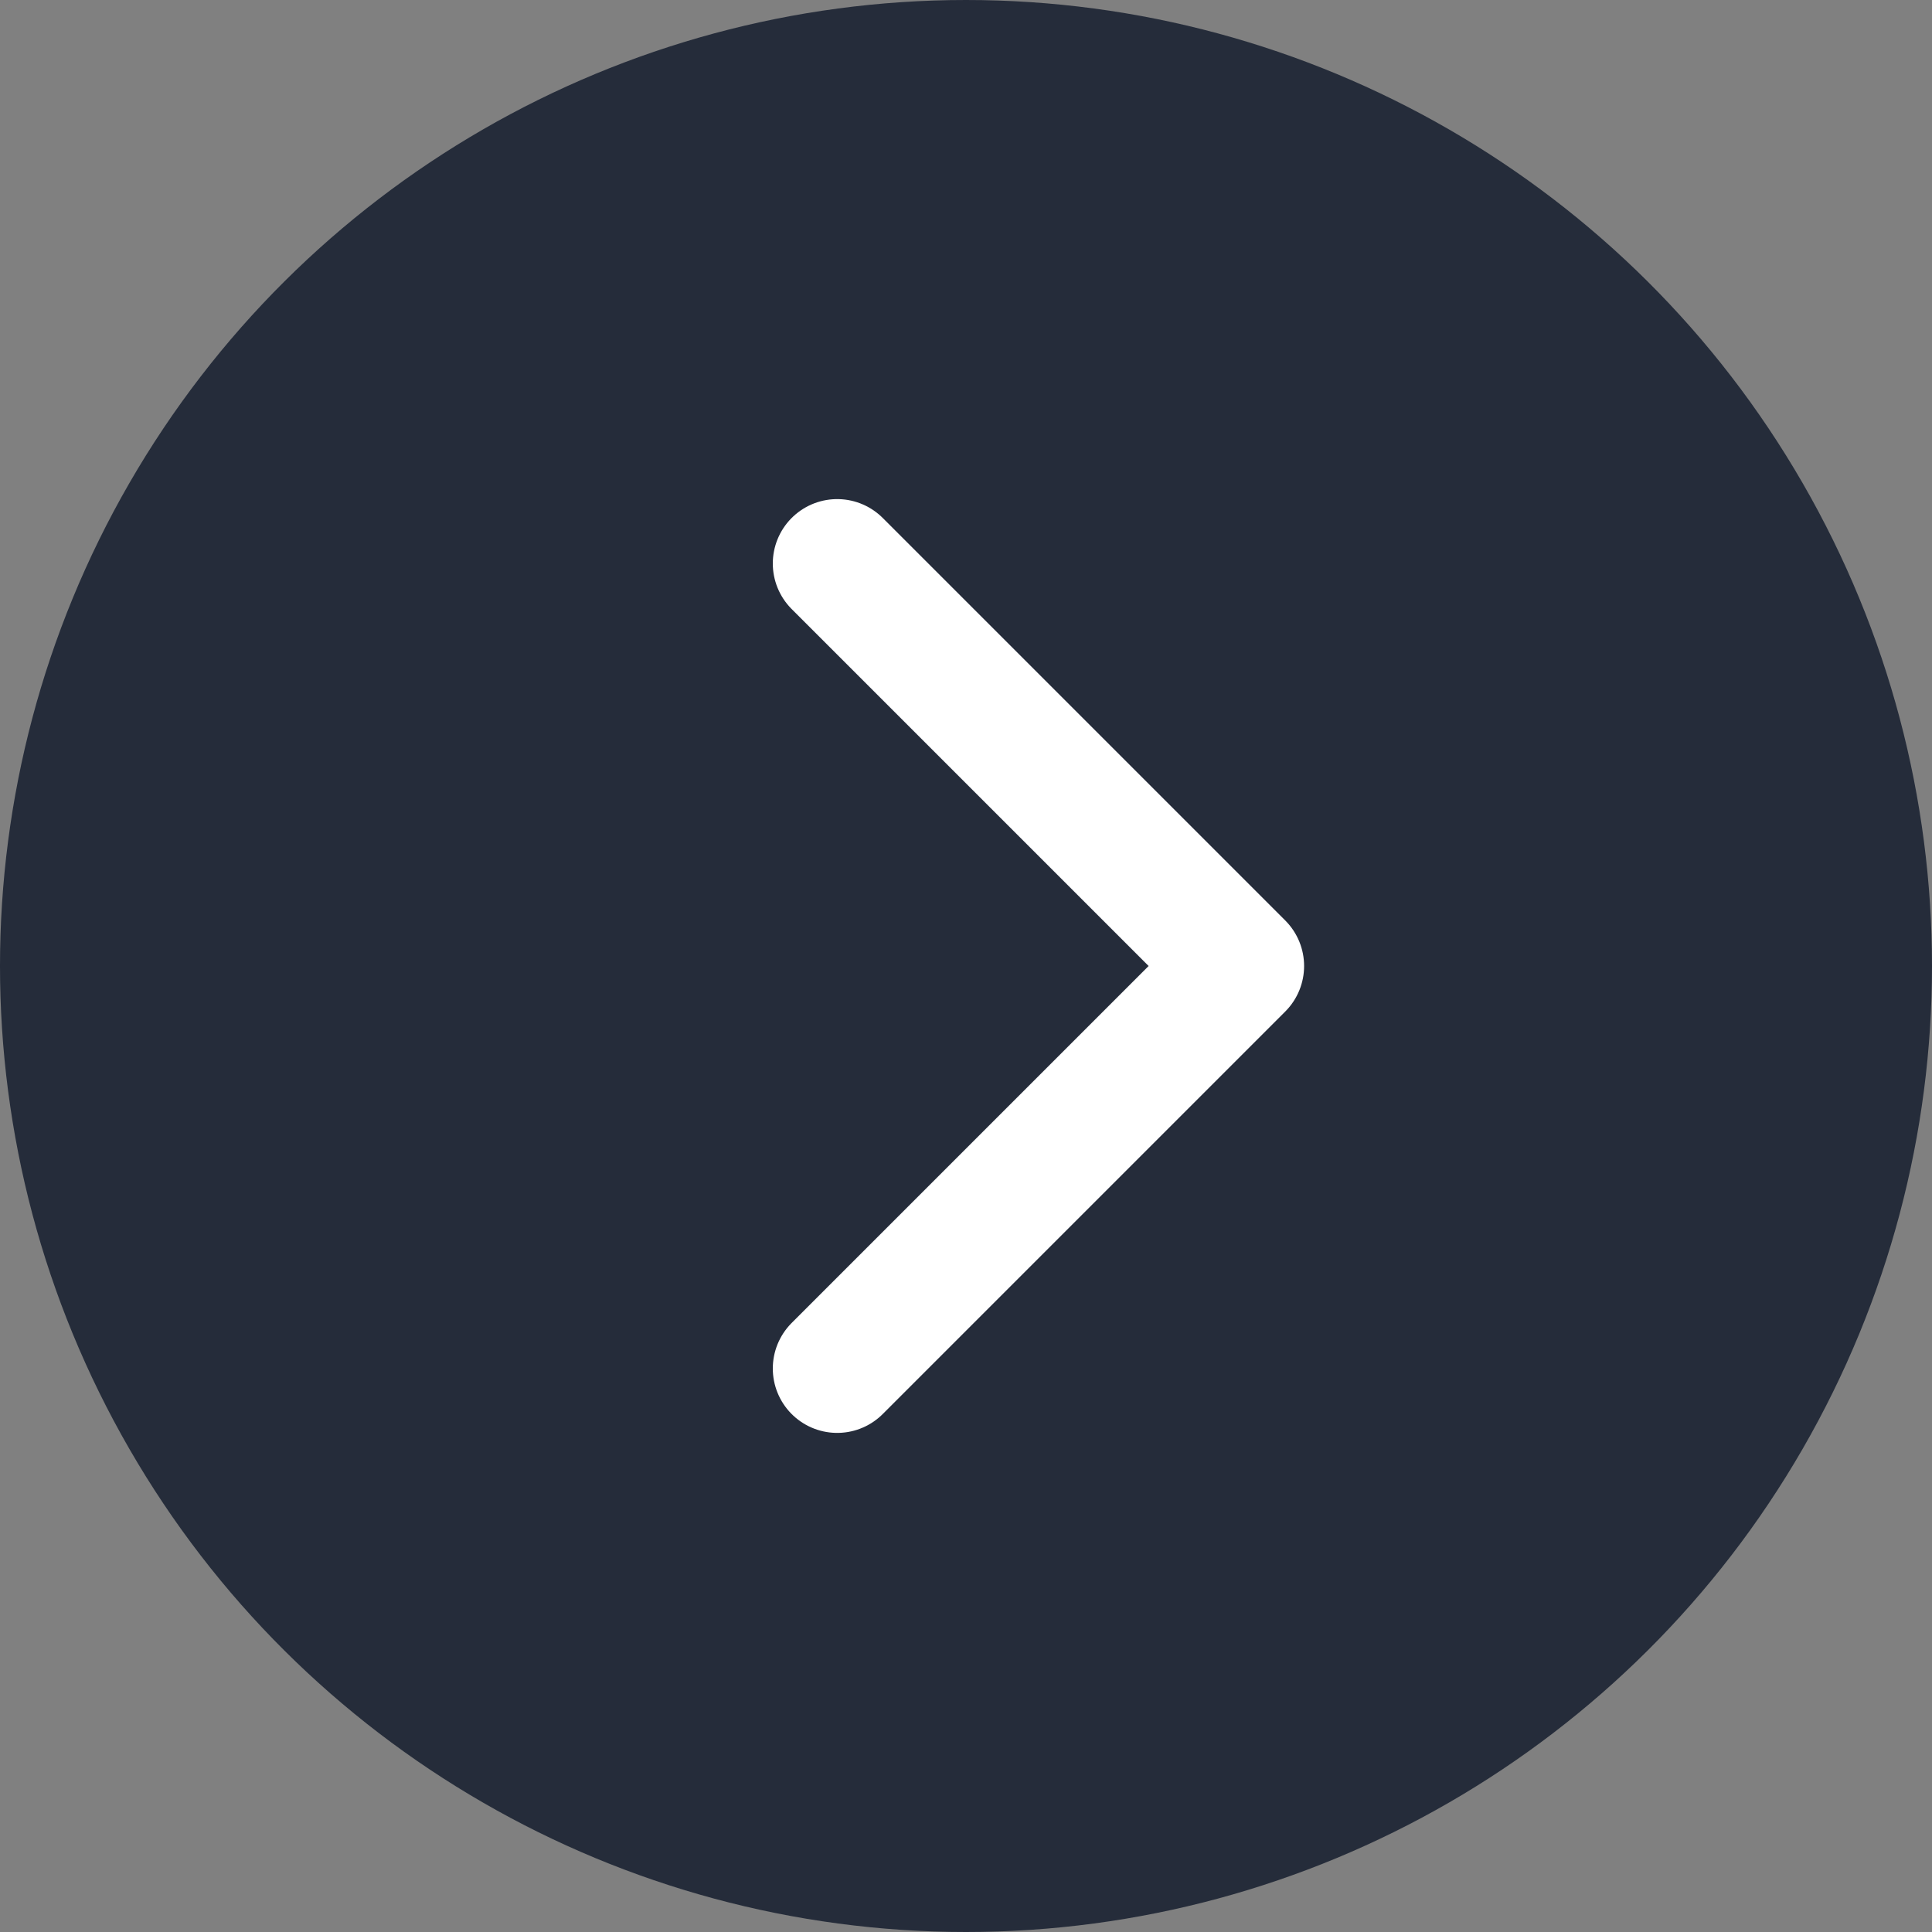 <svg width="30" height="30" viewBox="0 0 30 30" fill="none" xmlns="http://www.w3.org/2000/svg">
<rect x="0" y="0" width="30" height="30" fill="#808080" stroke="none"/>
<circle cx="15" cy="15" r="15" transform="rotate(-90 15 15)" fill="#252C3A"/>
<path d="M13 21.25L19.25 15L13 8.75" stroke="white" stroke-width="2" stroke-linecap="round" stroke-linejoin="round"/>
</svg>
